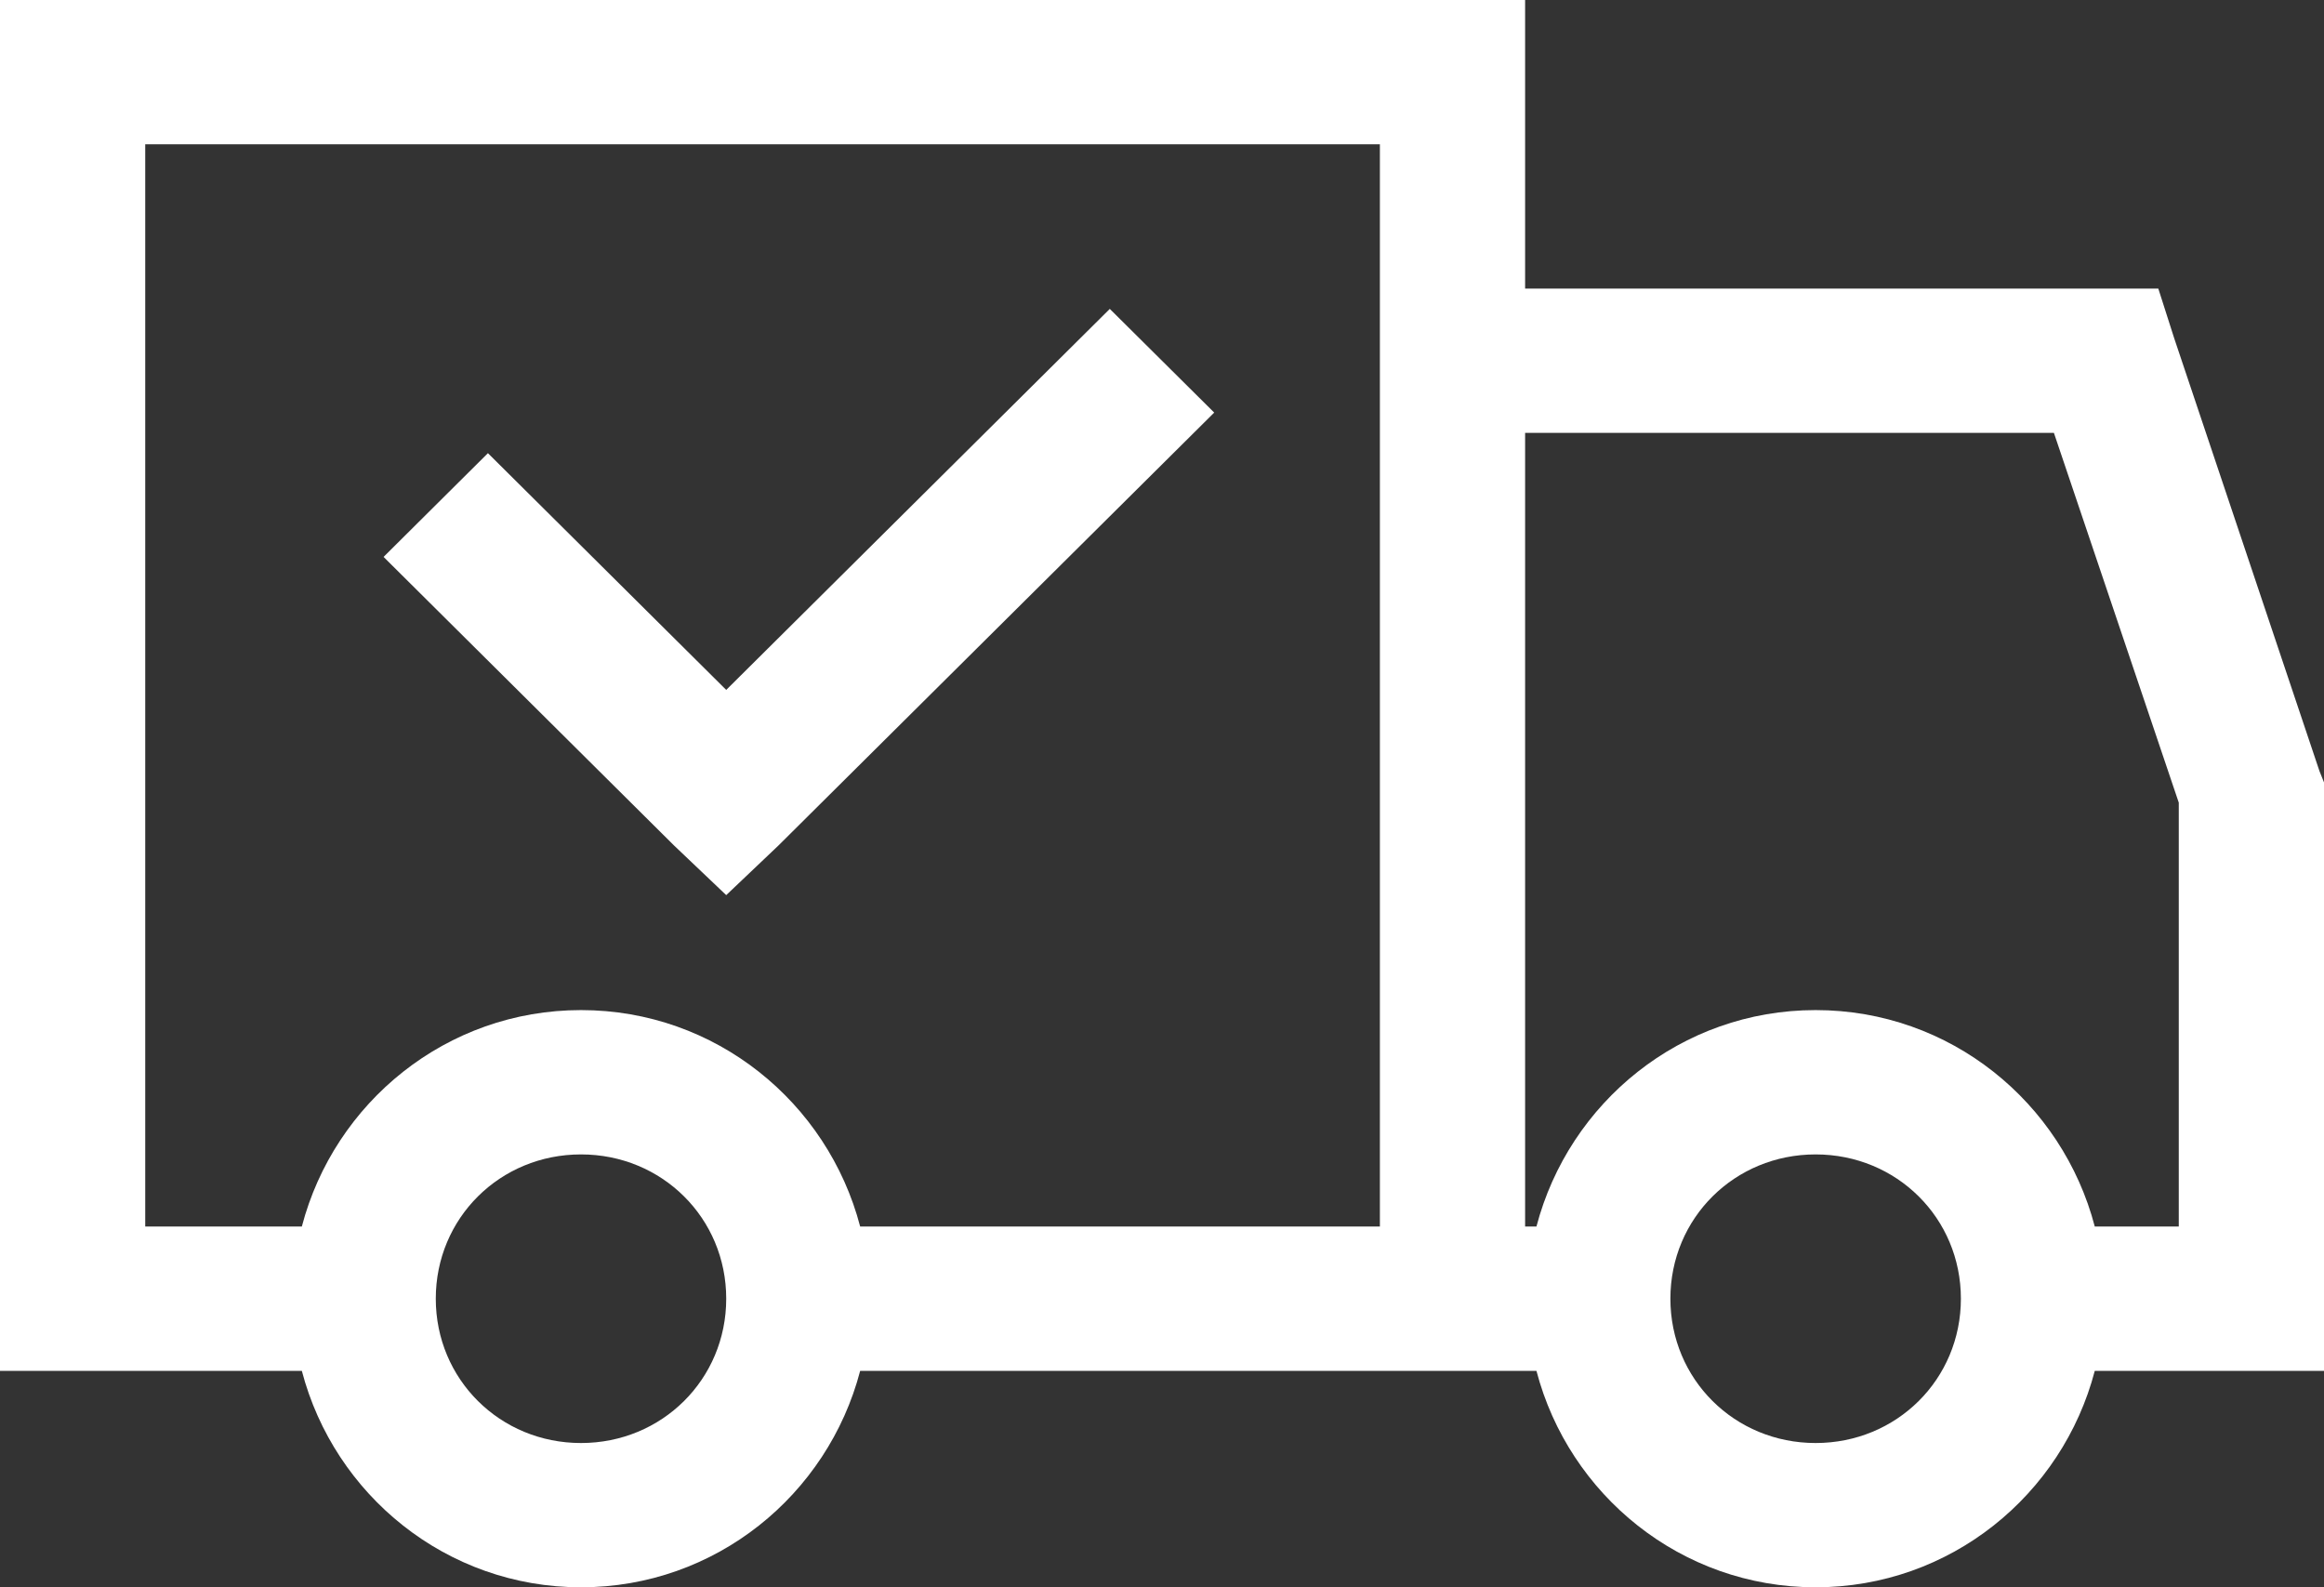 <?xml version="1.0" encoding="UTF-8" standalone="no"?>
<svg width="41px" height="28px" viewBox="0 0 41 28" version="1.1" xmlns="http://www.w3.org/2000/svg" xmlns:xlink="http://www.w3.org/1999/xlink">
    <rect x="0" y="0" width="41" height="28" fill="#333333" stroke="none"/>
    <!-- Generator: Sketch 3.6.1 (26313) - http://www.bohemiancoding.com/sketch -->
    <title>shipped</title>
    <desc>Created with Sketch.</desc>
    <defs></defs>
    <g id="Accueil" stroke="none" stroke-width="1" fill="none" fill-rule="evenodd">
        <g id="Desktop---v4" transform="translate(-111, -2623)" fill="#FFFFFF">
            <g id="Services" transform="translate(-1, 2430)">
                <g id="shipped" transform="translate(112, 193)">
                    <path d="M0,0 L0,1.273 L0,22.909 L0,24.182 L1.281,24.182 L5.325,24.182 C5.898,26.371 7.876,28 10.25,28 C12.624,28 14.602,26.371 15.175,24.182 L25.625,24.182 L27.106,24.182 C27.679,26.371 29.657,28 32.031,28 C34.406,28 36.383,26.371 36.956,24.182 L39.719,24.182 L41,24.182 L41,22.909 L41,14 L41,13.801 L40.92,13.602 L38.357,5.966 L38.077,5.091 L37.156,5.091 L26.906,5.091 L26.906,1.273 L26.906,0 L25.625,0 L1.281,0 L0,0 L0,0 Z M2.562,2.545 L24.344,2.545 L24.344,5.091 L24.344,6.364 L24.344,21.636 L15.175,21.636 C14.602,19.447 12.624,17.818 10.25,17.818 C7.876,17.818 5.898,19.447 5.325,21.636 L2.562,21.636 L2.562,2.545 L2.562,2.545 Z M19.579,5.449 L12.812,12.17 L8.608,7.994 L6.767,9.824 L11.892,14.915 L12.812,15.79 L13.733,14.915 L21.421,7.278 L19.579,5.449 L19.579,5.449 Z M26.906,7.636 L36.235,7.636 L38.438,14.159 L38.438,21.636 L36.956,21.636 C36.383,19.447 34.406,17.818 32.031,17.818 C29.657,17.818 27.679,19.447 27.106,21.636 L26.906,21.636 L26.906,7.636 L26.906,7.636 Z M10.25,20.364 C11.68,20.364 12.812,21.488 12.812,22.909 C12.812,24.33 11.68,25.455 10.25,25.455 C8.82,25.455 7.688,24.33 7.688,22.909 C7.688,21.488 8.82,20.364 10.25,20.364 L10.25,20.364 Z M32.031,20.364 C33.462,20.364 34.594,21.488 34.594,22.909 C34.594,24.33 33.462,25.455 32.031,25.455 C30.601,25.455 29.469,24.33 29.469,22.909 C29.469,21.488 30.601,20.364 32.031,20.364 L32.031,20.364 Z" id="Shape"></path>
                </g>
            </g>
        </g>
    </g>
</svg>
